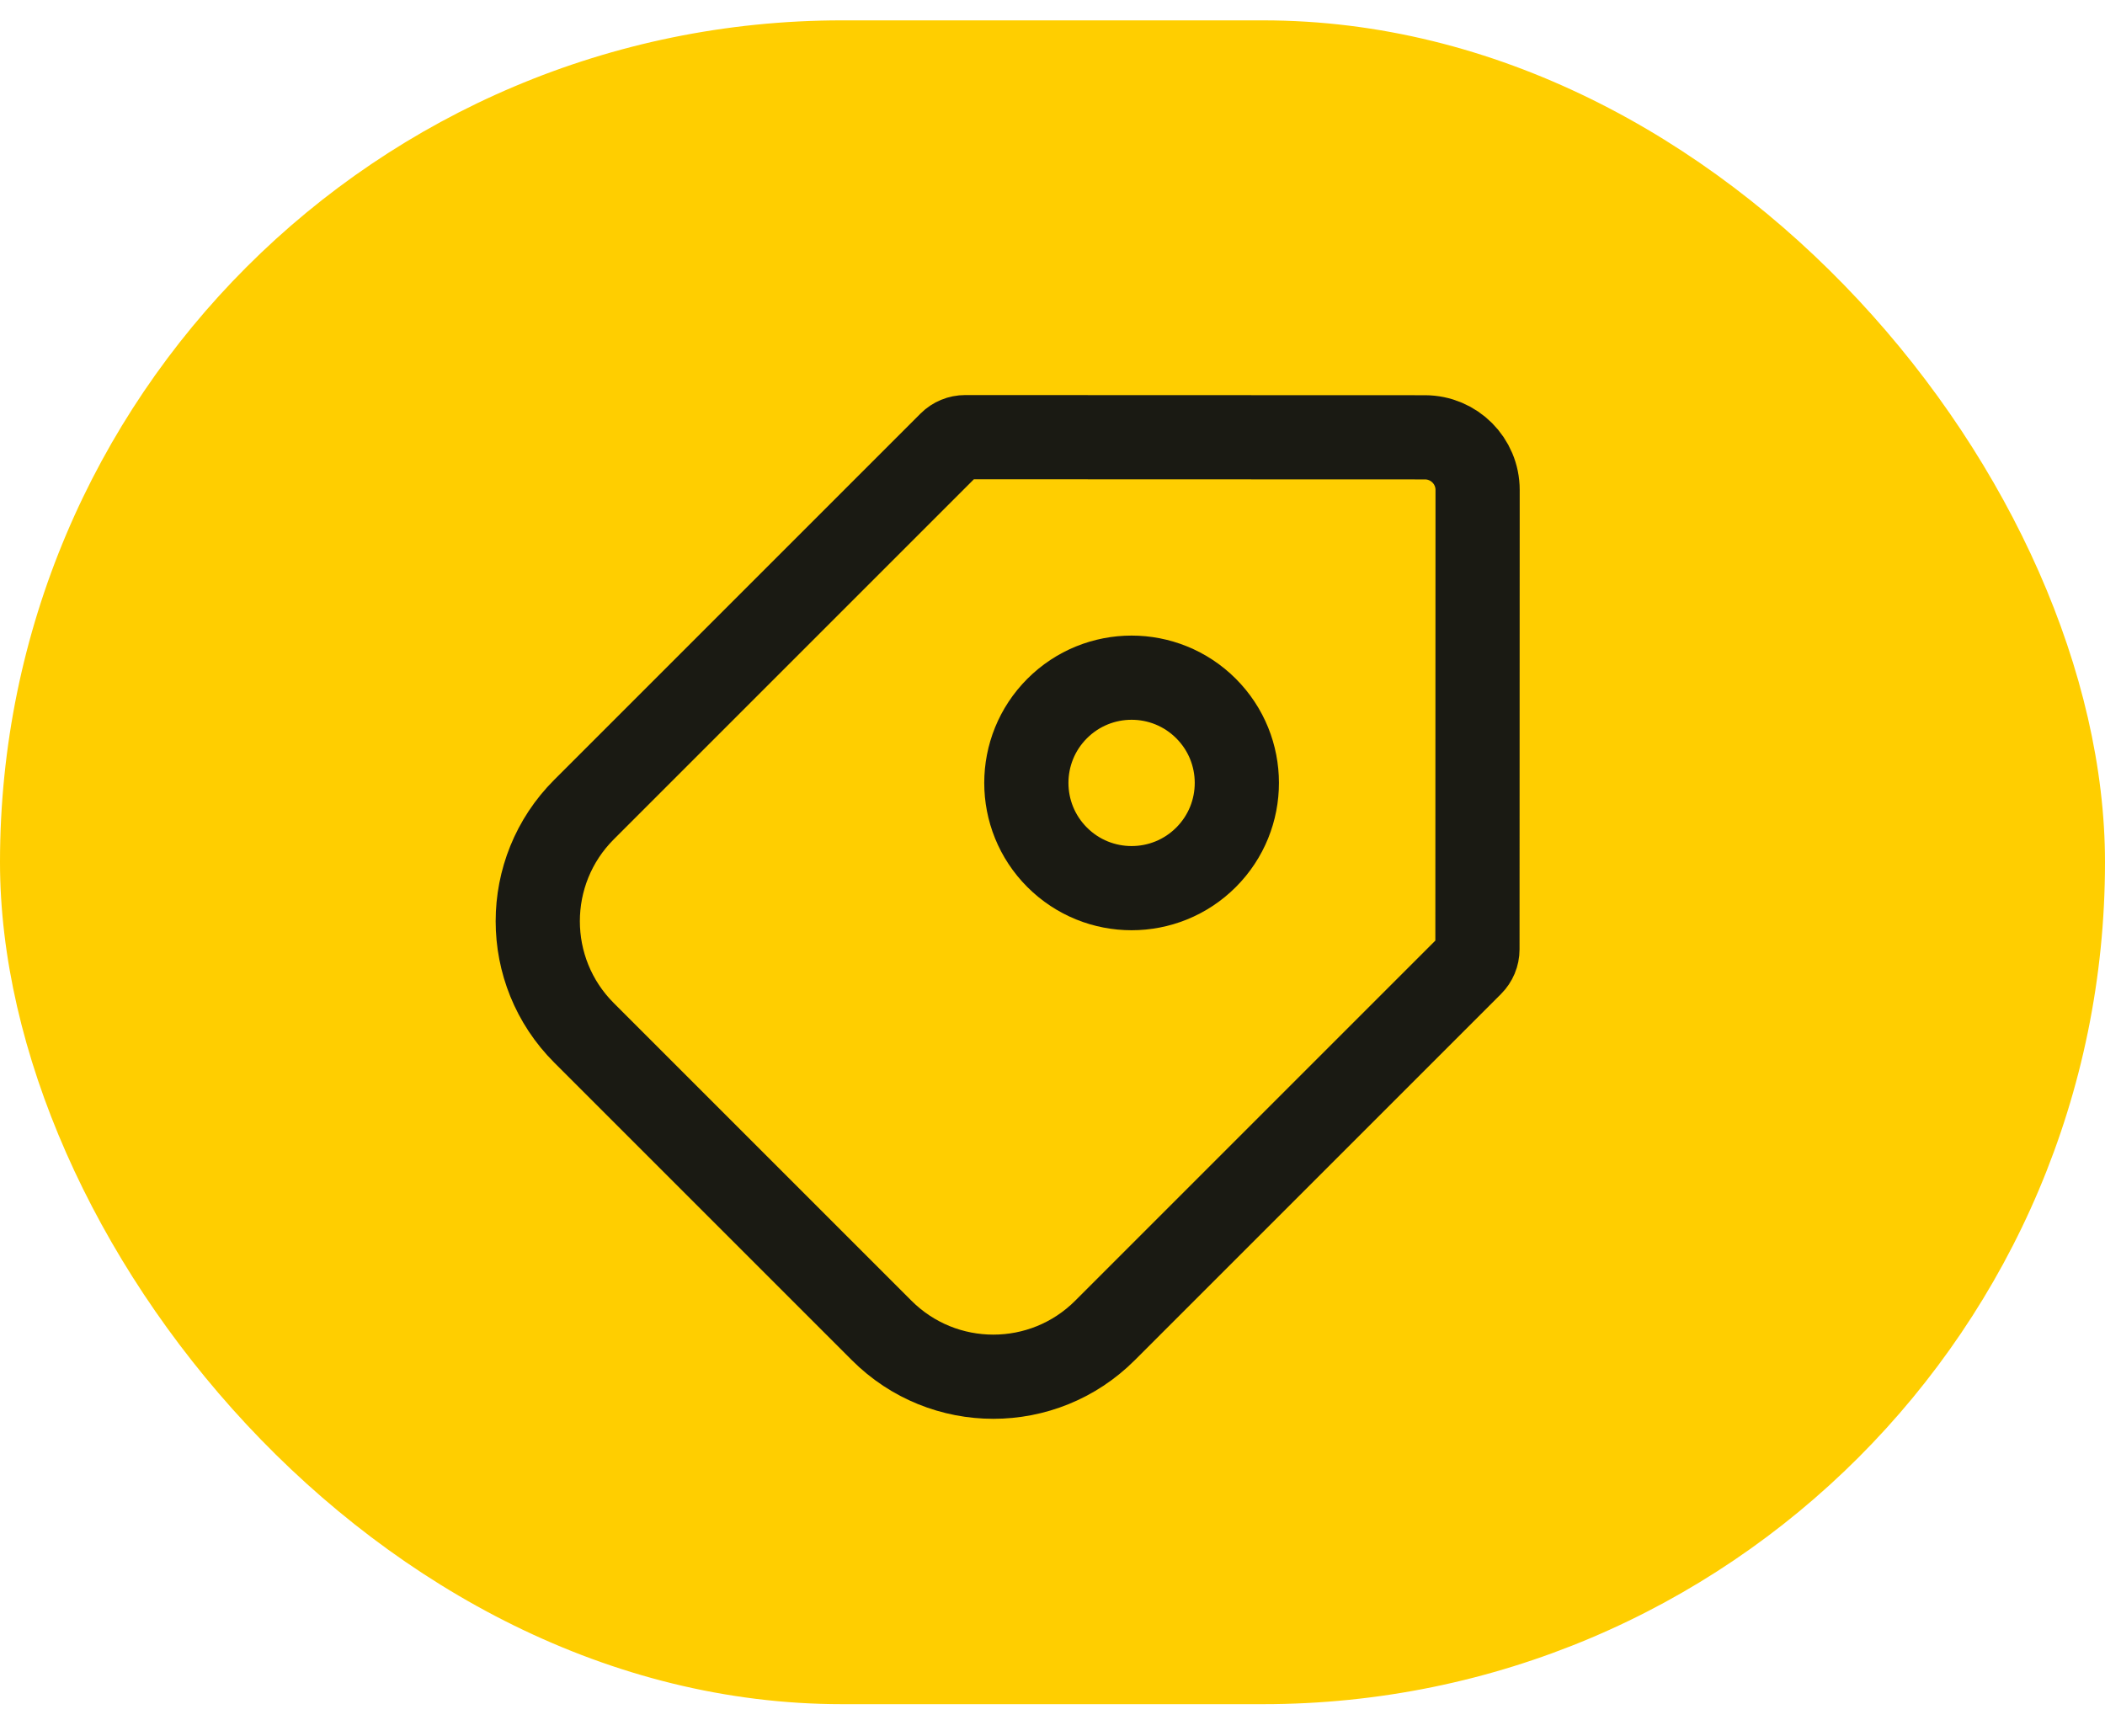 <svg width="40" height="33" viewBox="0 0 40 33" fill="none" xmlns="http://www.w3.org/2000/svg">
<rect y="0.387" width="40" height="32" rx="16" fill="#FFCE00"/>
<g clip-path="url(#clip0_6226_15619)">
<path d="M20.997 25.285C19.825 26.457 17.926 26.457 16.754 25.285L11.097 19.628C9.926 18.457 9.926 16.557 11.097 15.386L18.058 8.425C18.133 8.35 18.235 8.308 18.341 8.308L27.078 8.311C27.631 8.312 28.078 8.759 28.078 9.312L28.075 18.042C28.075 18.148 28.032 18.25 27.957 18.325L20.997 25.285Z" stroke="#1A1A13" stroke-width="1.6" stroke-linejoin="round"/>
<circle cx="21.503" cy="14.879" r="2" transform="rotate(-135 21.503 14.879)" stroke="#1A1A13" stroke-width="1.6"/>
</g>
<defs>
<clipPath id="clip0_6226_15619">
<rect width="24" height="24" fill="white" transform="translate(8 4.387)"/>
</clipPath>
</defs>
</svg>
